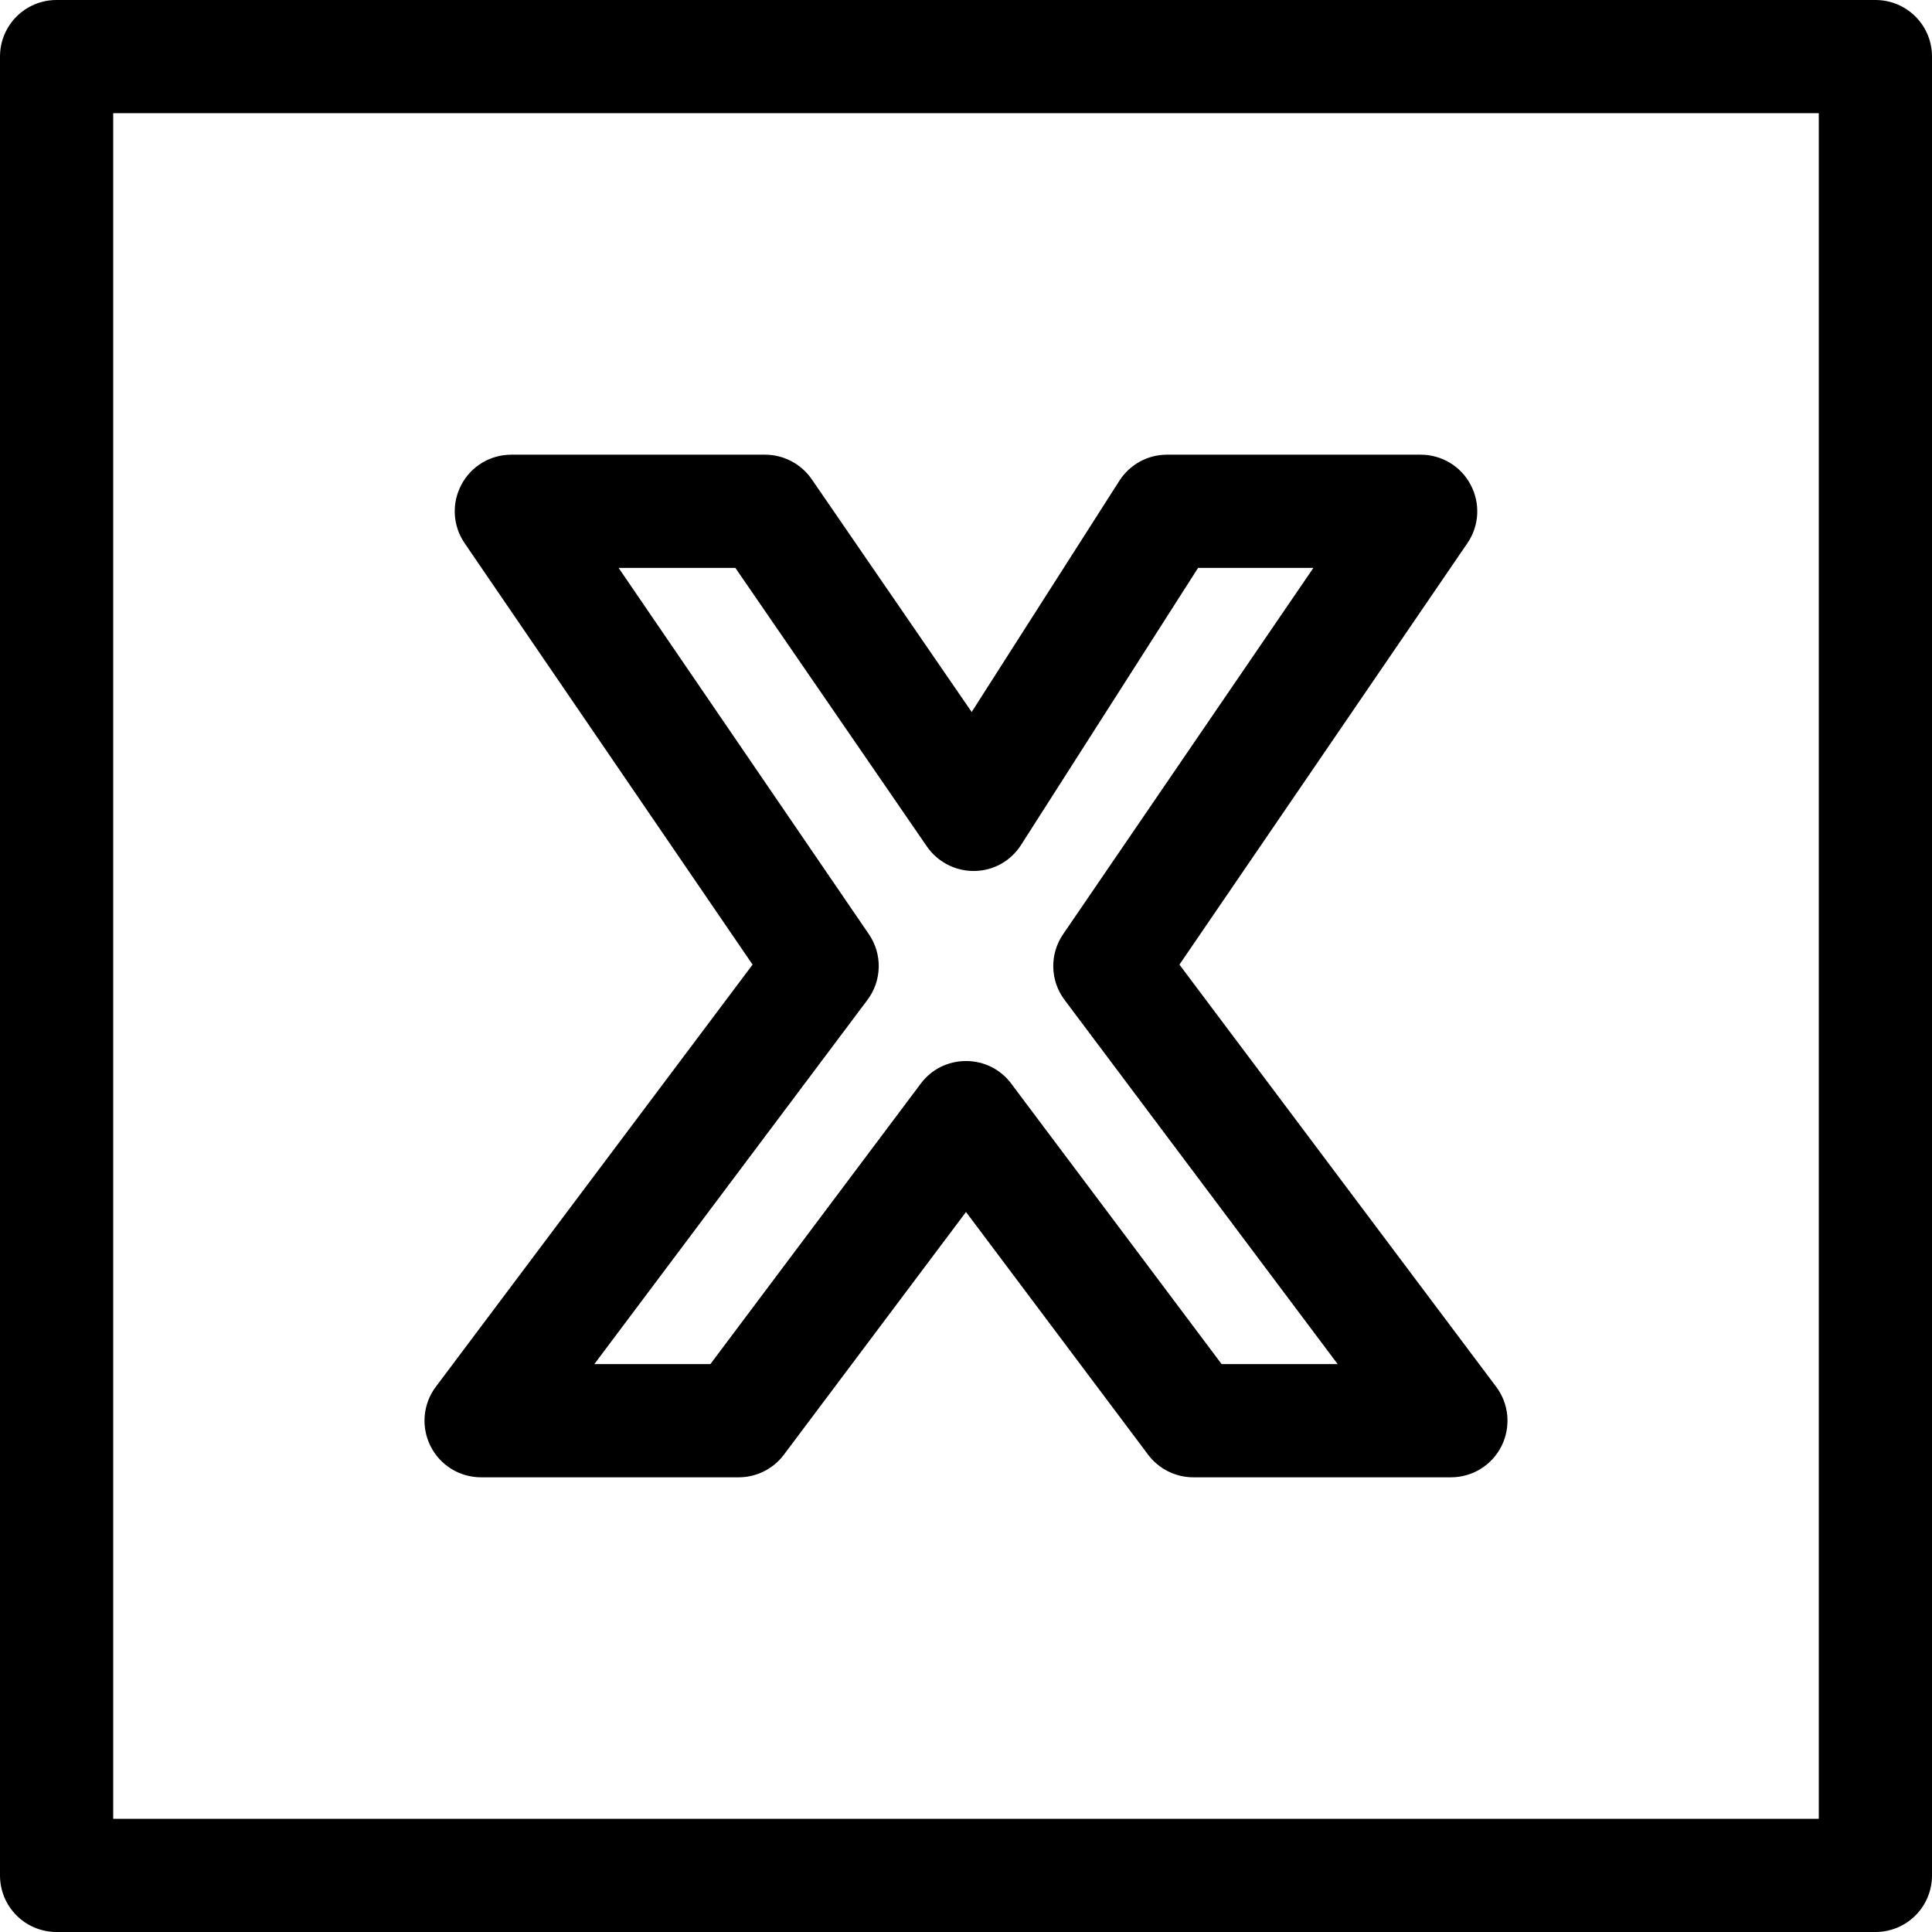 <svg xmlns="http://www.w3.org/2000/svg" xmlns:xlink="http://www.w3.org/1999/xlink" width="32px" height="32px" viewBox="0 0 32 32"><g id="surface1"><path style=" stroke:none;fill-rule:nonzero;fill:rgb(0%,0%,0%);fill-opacity:1;" d="M 31.062 32 L 0.938 32 C 0.418 32 0 31.582 0 31.062 L 0 0.938 C 0 0.418 0.418 0 0.938 0 L 31.062 0 C 31.582 0 32 0.418 32 0.938 L 32 31.062 C 32 31.582 31.582 32 31.062 32 Z M 1.875 30.125 L 30.125 30.125 L 30.125 1.875 L 1.875 1.875 Z M 1.875 30.125 "></path><path style=" stroke:none;fill-rule:nonzero;fill:rgb(0%,0%,0%);fill-opacity:1;" d="M 24.031 24.469 L 19.766 24.469 C 19.469 24.469 19.191 24.328 19.016 24.094 L 16 20.074 L 12.984 24.094 C 12.809 24.328 12.531 24.469 12.234 24.469 L 7.969 24.469 C 7.613 24.469 7.289 24.27 7.129 23.949 C 6.973 23.633 7.004 23.254 7.219 22.969 L 12.465 15.977 L 7.695 8.996 C 7.5 8.711 7.477 8.34 7.641 8.031 C 7.801 7.723 8.121 7.531 8.469 7.531 L 12.672 7.531 C 12.98 7.531 13.27 7.684 13.445 7.938 L 16.094 11.793 L 18.539 7.965 C 18.711 7.695 19.008 7.531 19.328 7.531 L 23.531 7.531 C 23.879 7.531 24.199 7.723 24.359 8.031 C 24.523 8.34 24.5 8.711 24.305 8.996 L 19.535 15.977 L 24.781 22.969 C 24.996 23.254 25.027 23.633 24.871 23.949 C 24.711 24.27 24.387 24.469 24.031 24.469 Z M 20.234 22.594 L 22.156 22.594 L 17.633 16.562 C 17.391 16.242 17.383 15.801 17.609 15.473 L 21.754 9.406 L 19.844 9.406 L 16.914 13.992 C 16.746 14.258 16.457 14.422 16.141 14.426 C 16.137 14.426 16.129 14.426 16.125 14.426 C 15.816 14.426 15.527 14.273 15.352 14.02 L 12.18 9.406 L 10.246 9.406 L 14.391 15.473 C 14.617 15.801 14.609 16.242 14.367 16.562 L 9.844 22.594 L 11.766 22.594 L 15.25 17.949 C 15.426 17.711 15.703 17.574 16 17.574 C 16.297 17.574 16.574 17.711 16.75 17.949 Z M 20.234 22.594 "></path></g></svg>